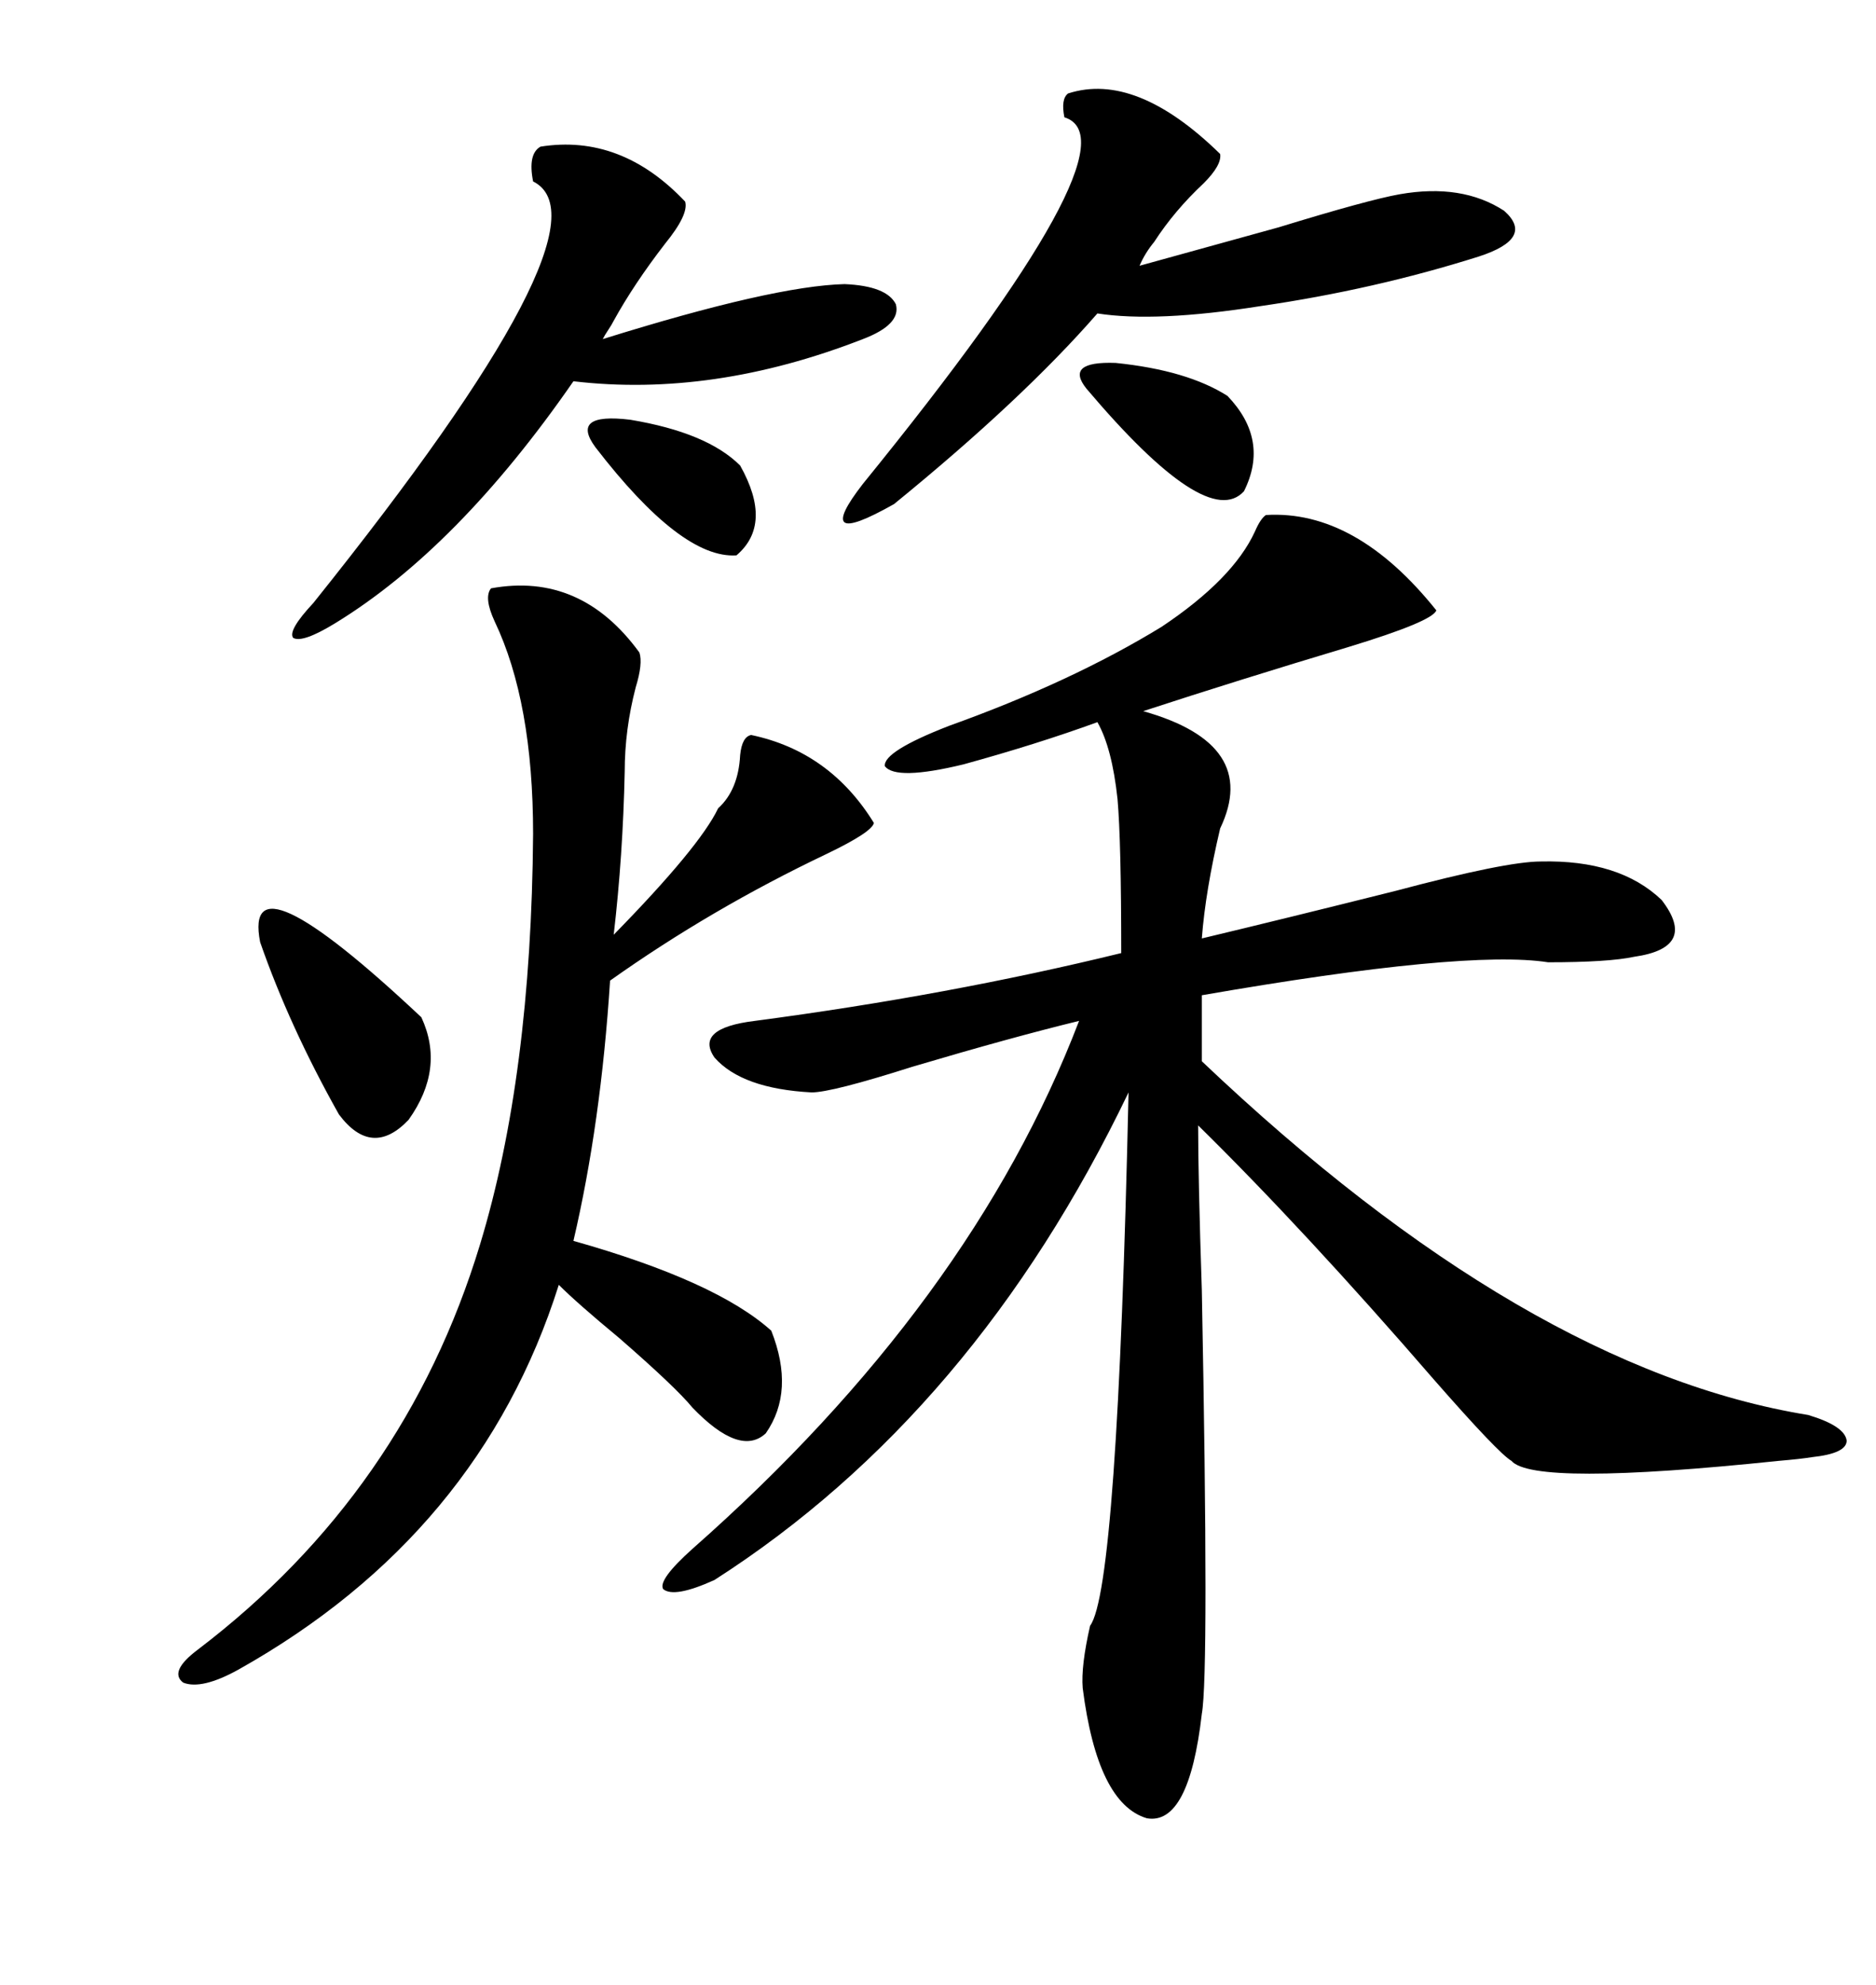 <svg xmlns="http://www.w3.org/2000/svg" xmlns:xlink="http://www.w3.org/1999/xlink" width="300" height="317.285"><path d="M202.44 82.32L202.44 82.32Q216.80 81.45 229.69 97.56L229.69 97.56Q229.10 99.32 215.63 103.42L215.63 103.42Q198.05 108.69 182.81 113.67L182.81 113.67Q201.56 118.95 195.12 132.42L195.12 132.42Q192.77 142.38 192.19 150L192.19 150Q205.66 146.78 223.24 142.38L223.24 142.38Q240.82 137.70 246.39 137.70L246.39 137.70Q258.98 137.40 265.72 143.85L265.72 143.85Q271.58 151.46 261.33 152.93L261.33 152.93Q257.23 153.81 247.56 153.81L247.56 153.81Q234.38 151.76 192.19 159.08L192.19 159.08L192.19 169.63Q244.04 218.85 289.16 226.17L289.16 226.17Q295.02 227.93 295.31 230.27L295.31 230.27Q295.31 232.32 289.75 232.91L289.75 232.91Q287.99 233.20 284.47 233.50L284.47 233.50Q245.21 237.60 241.70 233.50L241.70 233.50Q239.65 232.32 229.39 220.61L229.39 220.61Q208.59 196.58 191.60 179.88L191.60 179.88Q191.60 188.38 192.19 206.25L192.19 206.25Q193.36 267.48 192.19 273.93L192.19 273.93Q190.14 291.80 183.40 290.63L183.40 290.63Q175.49 288.28 173.14 269.82L173.14 269.82Q172.85 266.31 174.32 259.86L174.32 259.86Q178.71 254.00 180.47 174.61L180.47 174.61Q155.86 225.88 114.26 252.54L114.26 252.54Q107.81 255.47 106.05 254.00L106.05 254.00Q105.18 252.54 110.74 247.56L110.74 247.56Q155.27 208.30 172.56 163.18L172.56 163.18Q161.72 165.82 145.90 170.51L145.90 170.51Q133.01 174.61 129.79 174.61L129.79 174.61Q118.65 174.02 114.26 169.04L114.26 169.04Q111.04 164.36 120.70 163.18L120.70 163.18Q151.76 159.08 179.30 152.34L179.30 152.34Q179.30 134.47 178.71 127.73L178.71 127.73Q177.83 119.53 175.49 115.43L175.49 115.43Q165.82 118.95 154.10 122.17L154.10 122.17Q143.26 124.80 141.50 122.46L141.50 122.46Q141.21 120.12 151.76 116.02L151.76 116.02Q171.39 108.98 185.74 100.20L185.74 100.20Q197.17 92.58 200.68 84.96L200.68 84.96Q201.56 82.91 202.44 82.32ZM78.52 94.04L78.52 94.04Q92.87 91.41 102.25 104.30L102.25 104.30Q102.83 106.05 101.66 109.86L101.66 109.86Q99.90 116.60 99.90 123.34L99.90 123.34Q99.61 136.82 98.14 149.41L98.14 149.41Q111.91 135.35 114.84 129.20L114.84 129.20Q118.07 126.27 118.36 120.70L118.36 120.70Q118.65 117.77 120.12 117.48L120.12 117.48Q132.71 120.12 139.75 131.54L139.75 131.54Q139.45 133.01 132.13 136.52L132.13 136.52Q113.67 145.31 97.56 156.74L97.56 156.74Q96.09 179.59 91.70 198.34L91.70 198.34Q114.55 204.79 123.34 212.70L123.34 212.70Q127.15 222.36 122.46 229.10L122.46 229.10Q118.36 232.91 110.74 225L110.74 225Q108.11 221.78 99.02 213.87L99.02 213.87Q92.29 208.30 89.36 205.37L89.36 205.37Q76.76 245.21 38.09 266.89L38.09 266.89Q32.23 270.12 29.30 268.95L29.30 268.95Q26.95 267.19 31.64 263.67L31.64 263.67Q64.75 238.48 76.76 198.93L76.76 198.93Q84.96 171.97 85.25 133.30L85.25 133.30Q85.25 112.21 79.10 99.32L79.10 99.32Q77.34 95.51 78.52 94.04ZM170.80 14.94L170.80 14.94Q181.64 11.43 195.12 24.61L195.12 24.61Q195.41 26.37 192.48 29.30L192.48 29.30Q187.79 33.69 184.57 38.67L184.57 38.67Q183.11 40.43 182.23 42.48L182.23 42.48Q190.72 40.14 204.49 36.33L204.49 36.33Q218.85 31.93 223.83 31.05L223.83 31.05Q233.79 29.30 240.53 33.69L240.53 33.69Q245.51 38.09 236.43 41.02L236.43 41.02Q219.73 46.29 201.56 48.93L201.56 48.93Q184.86 51.56 175.49 50.10L175.49 50.10Q163.48 63.87 142.97 80.57L142.97 80.57Q136.23 84.38 135.06 83.50L135.06 83.50Q133.89 82.62 137.99 77.34L137.99 77.34Q182.52 22.56 170.21 18.75L170.21 18.75Q169.63 15.82 170.80 14.94ZM86.43 23.44L86.43 23.44Q99.32 21.39 109.57 32.23L109.57 32.23Q110.16 34.28 106.35 38.96L106.35 38.96Q101.37 45.41 98.14 51.27L98.14 51.27Q97.85 51.86 97.27 52.73L97.27 52.73Q96.68 53.61 96.39 54.20L96.39 54.20Q123.63 45.70 135.06 45.41L135.06 45.41Q141.80 45.70 143.26 48.63L143.26 48.63Q144.14 51.86 137.99 54.20L137.99 54.20Q113.96 63.57 91.70 60.94L91.70 60.94Q73.24 87.60 53.61 99.61L53.61 99.61Q48.34 102.83 46.88 101.95L46.88 101.95Q46.00 100.78 50.10 96.39L50.10 96.39Q98.73 35.74 85.25 29.00L85.25 29.00Q84.38 24.61 86.43 23.44ZM41.60 150.59L41.60 150.59Q38.67 135.64 67.38 162.60L67.38 162.60Q71.19 170.80 65.33 179.00L65.33 179.00Q59.47 185.16 54.20 178.13L54.20 178.13Q46.29 164.06 41.60 150.59ZM173.73 62.11L173.73 62.11Q170.21 57.71 178.42 58.01L178.42 58.01Q189.84 59.18 196.29 63.28L196.29 63.28Q203.03 70.31 198.93 78.52L198.93 78.52Q193.07 84.96 173.73 62.11ZM95.21 71.48L95.21 71.48Q91.11 65.92 100.78 67.09L100.78 67.09Q113.09 69.14 118.36 74.41L118.36 74.41Q123.63 83.79 117.77 88.77L117.77 88.77Q108.98 89.36 95.21 71.48Z"/></svg>